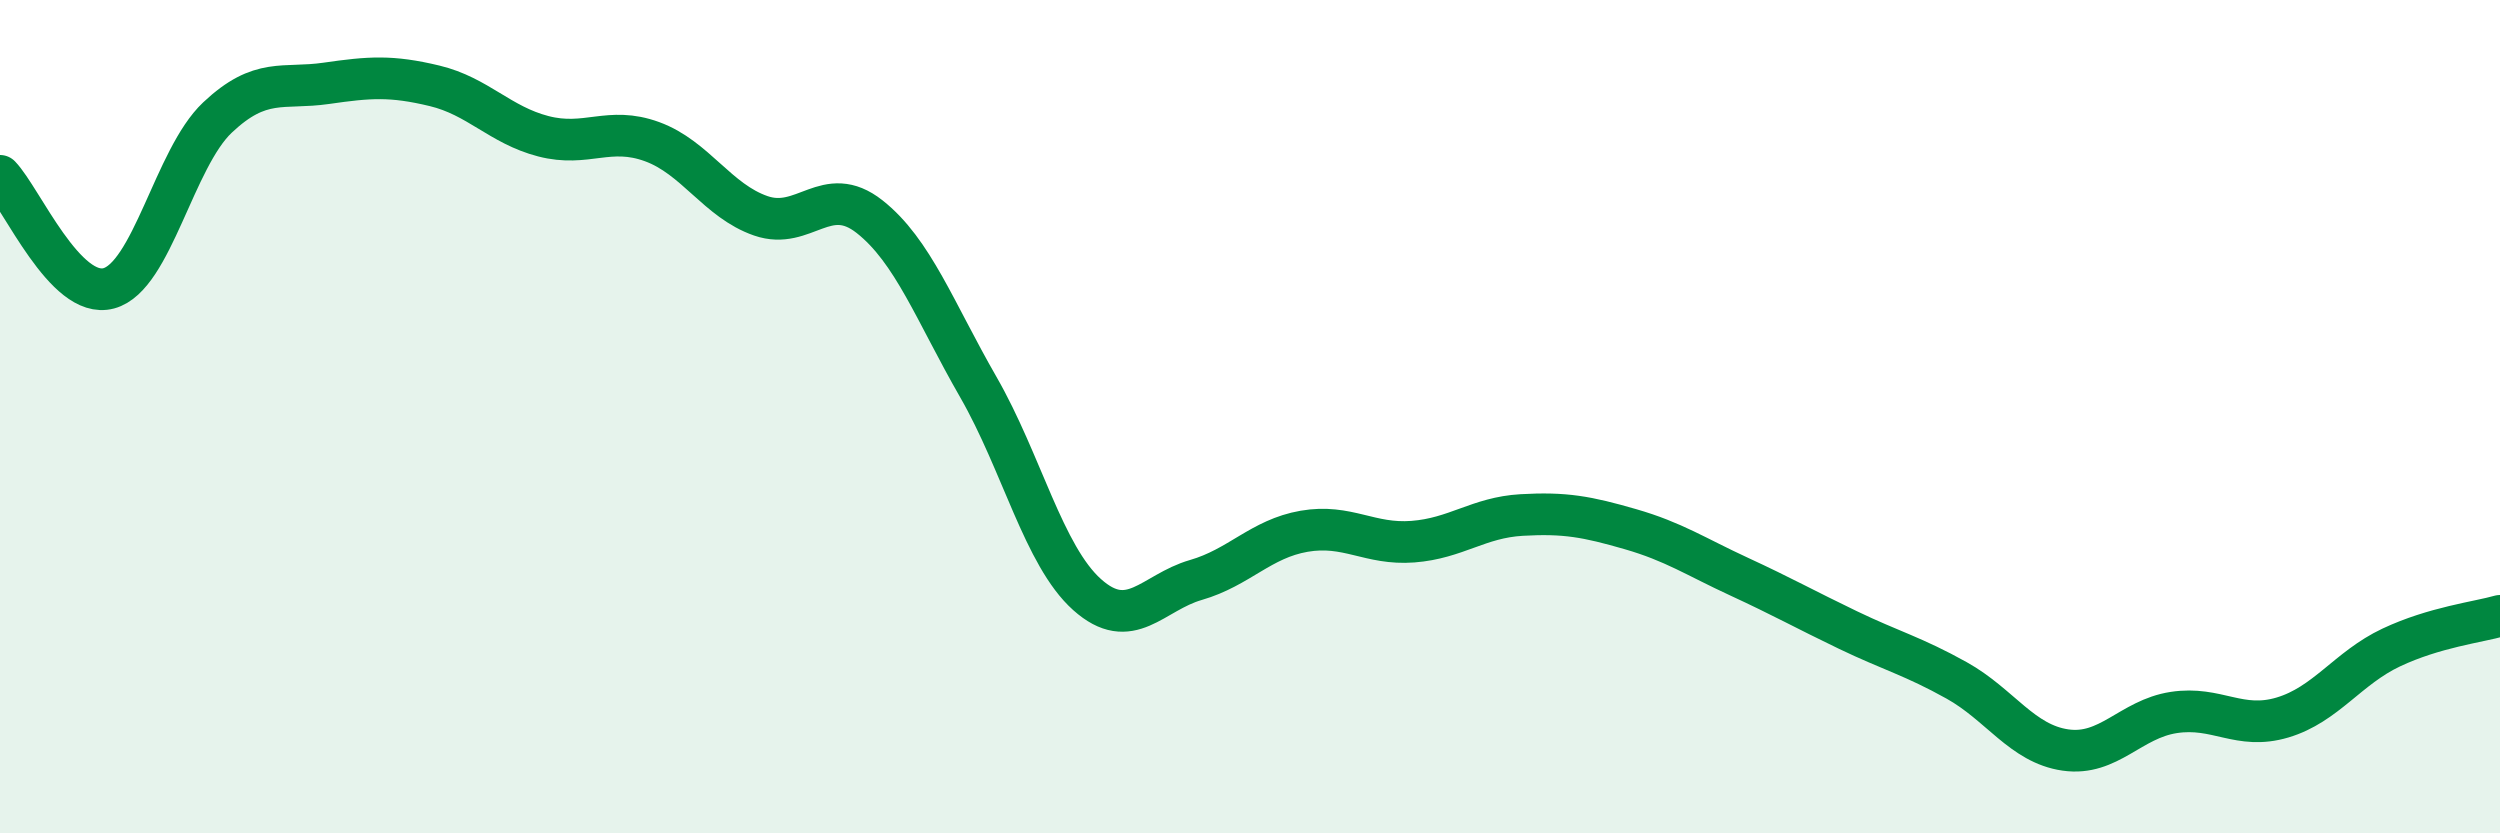 
    <svg width="60" height="20" viewBox="0 0 60 20" xmlns="http://www.w3.org/2000/svg">
      <path
        d="M 0,4.22 C 0.52,4.76 1.57,7.2 2.61,6.92 C 3.65,6.64 4.18,3.8 5.22,2.82 C 6.26,1.84 6.79,2.15 7.83,2 C 8.87,1.85 9.39,1.81 10.43,2.06 C 11.47,2.31 12,3 13.04,3.27 C 14.08,3.54 14.61,3.02 15.65,3.4 C 16.69,3.78 17.22,4.82 18.26,5.18 C 19.3,5.54 19.83,4.38 20.87,5.2 C 21.91,6.02 22.44,7.48 23.48,9.29 C 24.52,11.1 25.05,13.34 26.09,14.27 C 27.13,15.2 27.66,14.22 28.7,13.92 C 29.74,13.62 30.26,12.93 31.3,12.75 C 32.34,12.57 32.87,13.08 33.91,13 C 34.95,12.92 35.48,12.42 36.52,12.36 C 37.56,12.3 38.09,12.4 39.13,12.7 C 40.17,13 40.7,13.36 41.74,13.84 C 42.78,14.32 43.31,14.62 44.35,15.12 C 45.39,15.62 45.92,15.75 46.96,16.33 C 48,16.91 48.53,17.85 49.57,18 C 50.61,18.15 51.13,17.26 52.17,17.1 C 53.21,16.94 53.74,17.53 54.78,17.22 C 55.82,16.91 56.35,16.03 57.39,15.54 C 58.43,15.05 59.48,14.93 60,14.78L60 20L0 20Z"
        fill="#008740"
        opacity="0.1"
        stroke-linecap="round"
        stroke-linejoin="round"
      />
      <path
        d="M 0,4.22 C 0.52,4.76 1.57,7.2 2.61,6.92 C 3.65,6.64 4.18,3.8 5.22,2.82 C 6.26,1.84 6.79,2.15 7.83,2 C 8.87,1.85 9.39,1.81 10.43,2.06 C 11.47,2.31 12,3 13.04,3.27 C 14.08,3.54 14.61,3.02 15.65,3.4 C 16.69,3.78 17.22,4.82 18.26,5.18 C 19.3,5.54 19.83,4.38 20.87,5.2 C 21.91,6.02 22.44,7.48 23.48,9.29 C 24.52,11.1 25.05,13.34 26.09,14.27 C 27.13,15.2 27.66,14.22 28.7,13.92 C 29.74,13.62 30.26,12.93 31.3,12.75 C 32.34,12.57 32.87,13.08 33.91,13 C 34.95,12.92 35.48,12.42 36.52,12.36 C 37.56,12.3 38.09,12.4 39.13,12.7 C 40.17,13 40.7,13.36 41.74,13.84 C 42.78,14.32 43.31,14.62 44.35,15.12 C 45.39,15.62 45.92,15.75 46.96,16.33 C 48,16.91 48.53,17.85 49.57,18 C 50.61,18.15 51.13,17.26 52.17,17.1 C 53.21,16.94 53.74,17.53 54.78,17.22 C 55.82,16.91 56.35,16.03 57.39,15.54 C 58.43,15.05 59.48,14.93 60,14.78"
        stroke="#008740"
        stroke-width="1"
        fill="none"
        stroke-linecap="round"
        stroke-linejoin="round"
      />
    </svg>
  